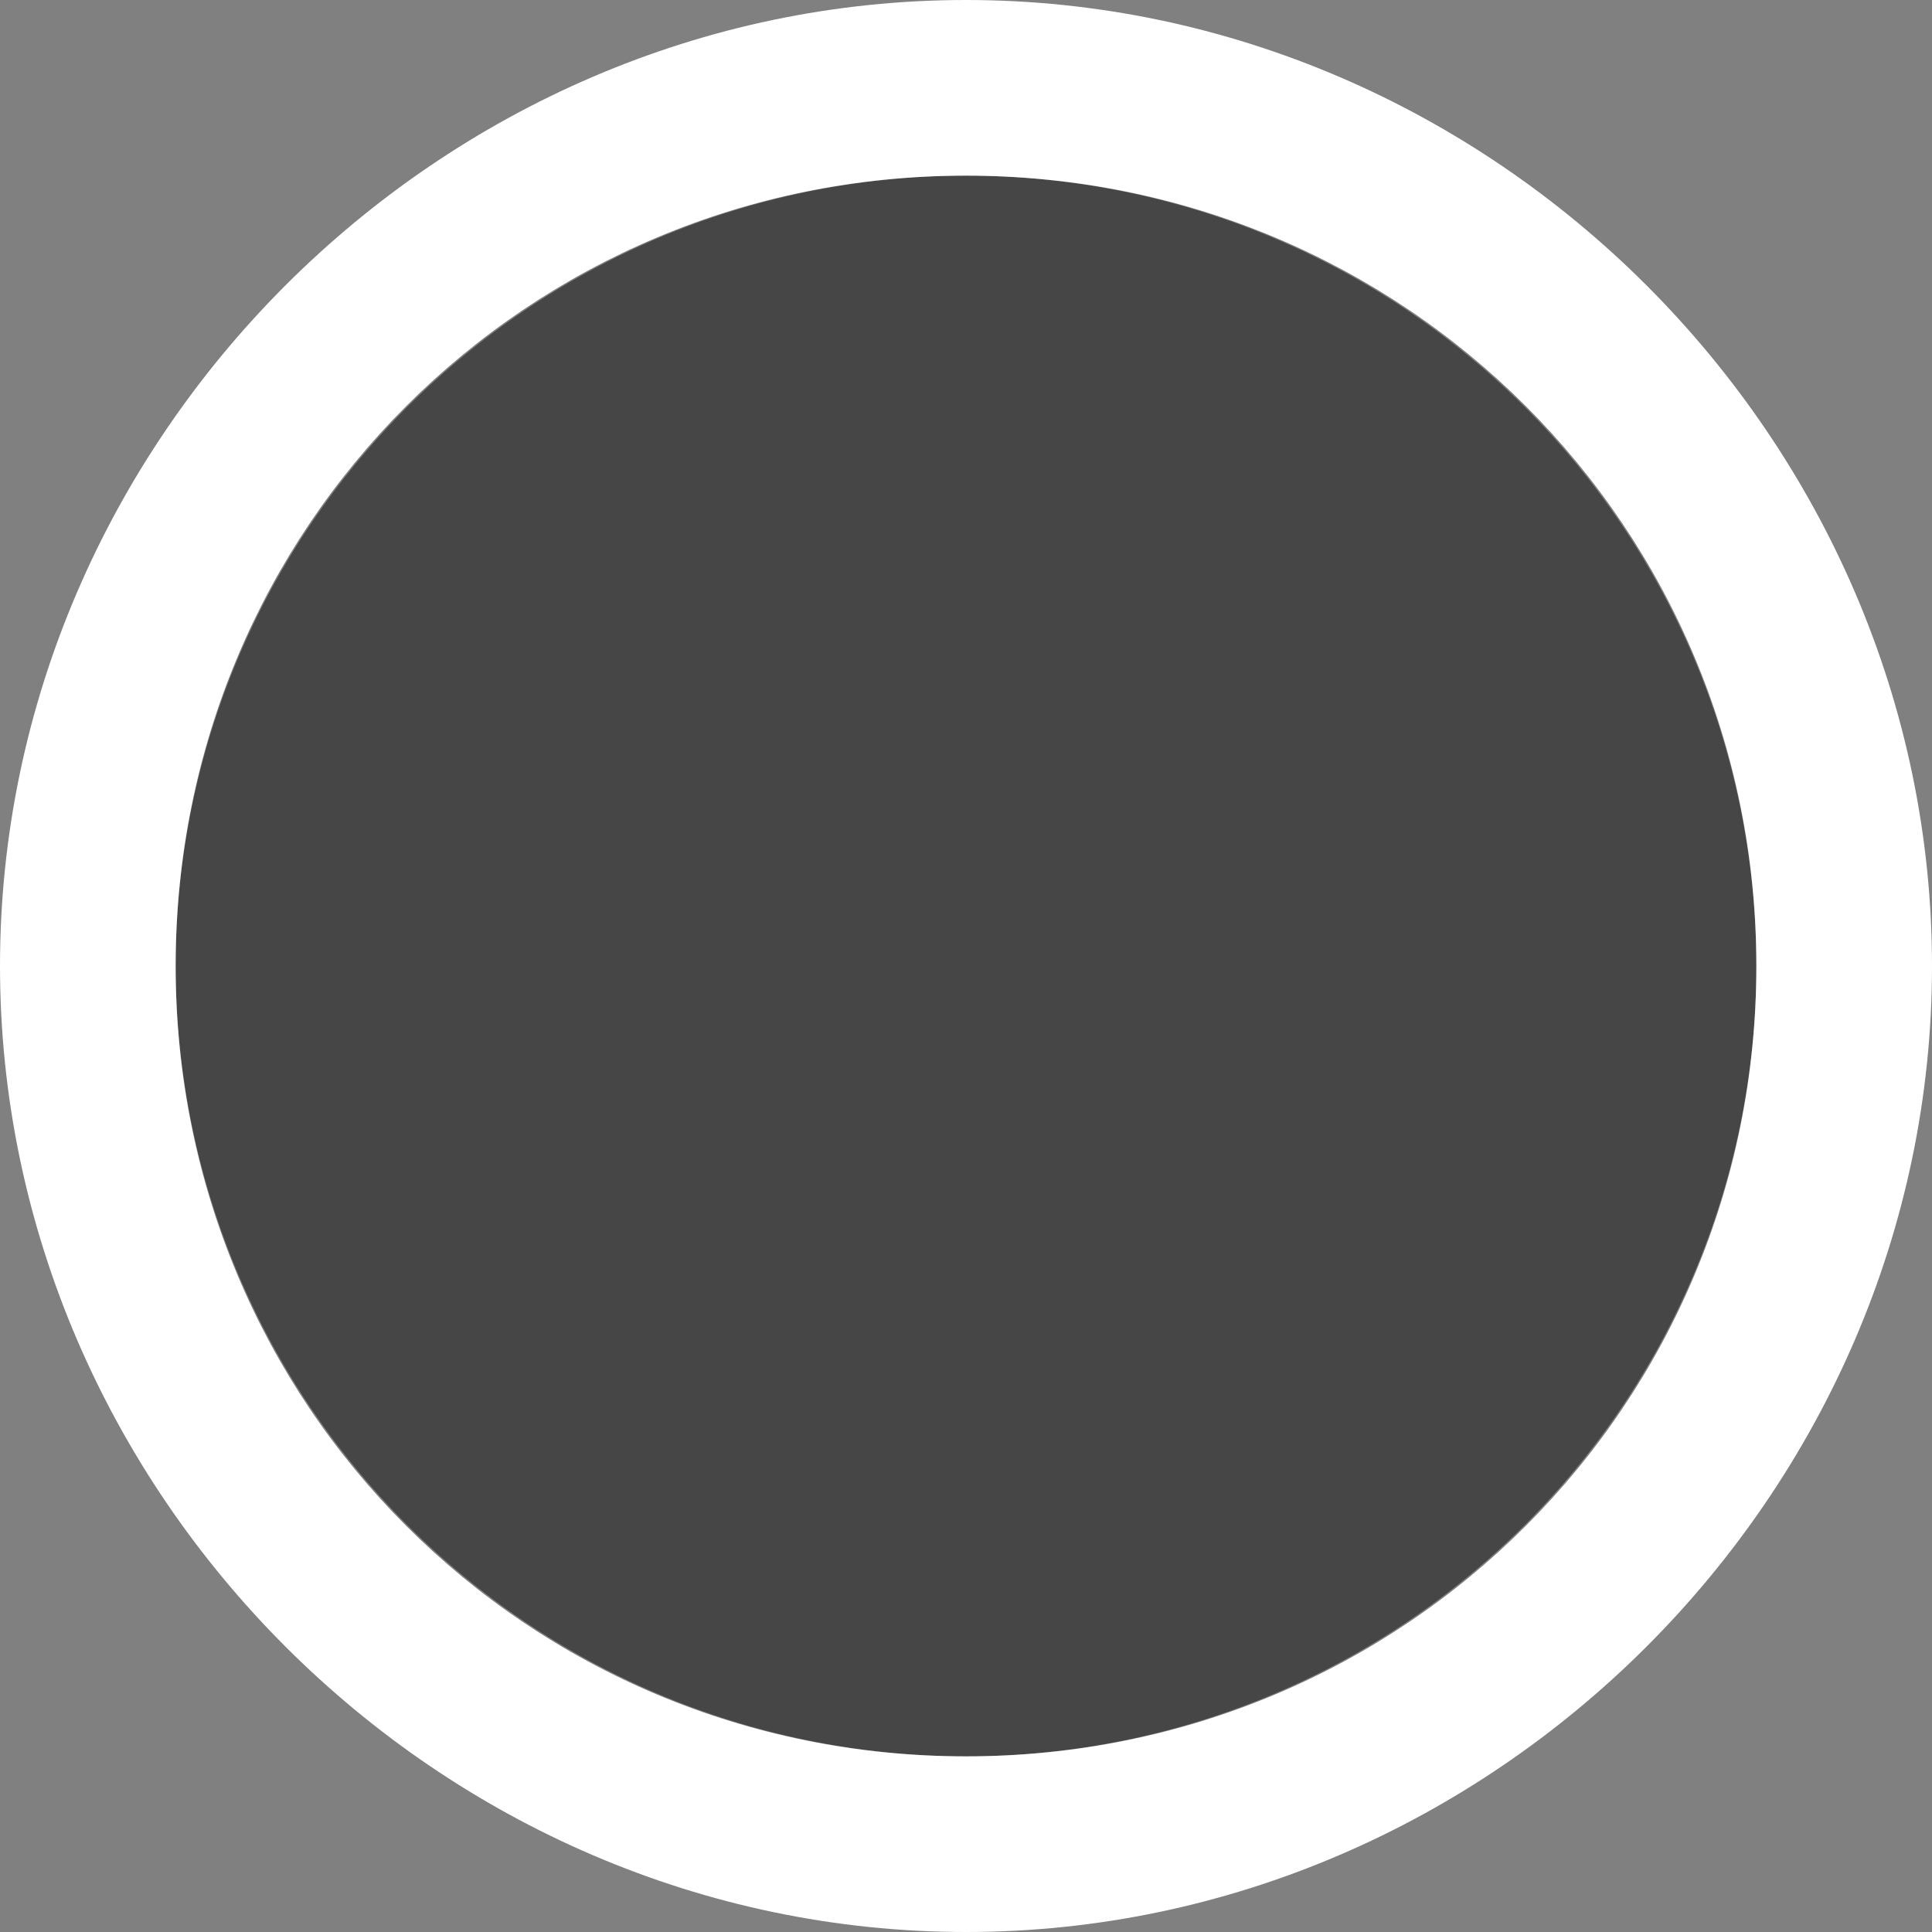 <?xml version="1.0" encoding="UTF-8" standalone="no"?><!DOCTYPE svg PUBLIC "-//W3C//DTD SVG 1.1//EN" "http://www.w3.org/Graphics/SVG/1.1/DTD/svg11.dtd"><svg width="11px" height="11px" viewBox="0 0 11 11" version="1.1" xmlns="http://www.w3.org/2000/svg" xmlns:xlink="http://www.w3.org/1999/xlink" xml:space="preserve" xmlns:serif="http://www.serif.com/" style="fill-rule:evenodd;clip-rule:evenodd;stroke-linejoin:round;stroke-miterlimit:2;"><rect x="0" y="0" width="11" height="11" fill="#808080" stroke="none"/><circle id="path4483" cx="5.5" cy="5.5" r="4.5" style="fill-opacity:0.45;"/><path id="circle2" d="M5.5,0c-3,0 -5.5,2.5 -5.5,5.5c0,3 2.5,5.5 5.5,5.5c3,0 5.5,-2.5 5.5,-5.5c0,-3 -2.5,-5.5 -5.5,-5.5Zm0,1c2.5,0 4.5,2 4.5,4.5c0,2.5 -2,4.5 -4.5,4.5c-2.5,0 -4.5,-2 -4.5,-4.5c0,-2.5 2,-4.5 4.5,-4.5Z" style="fill:#fff;fill-rule:nonzero;"/></svg>